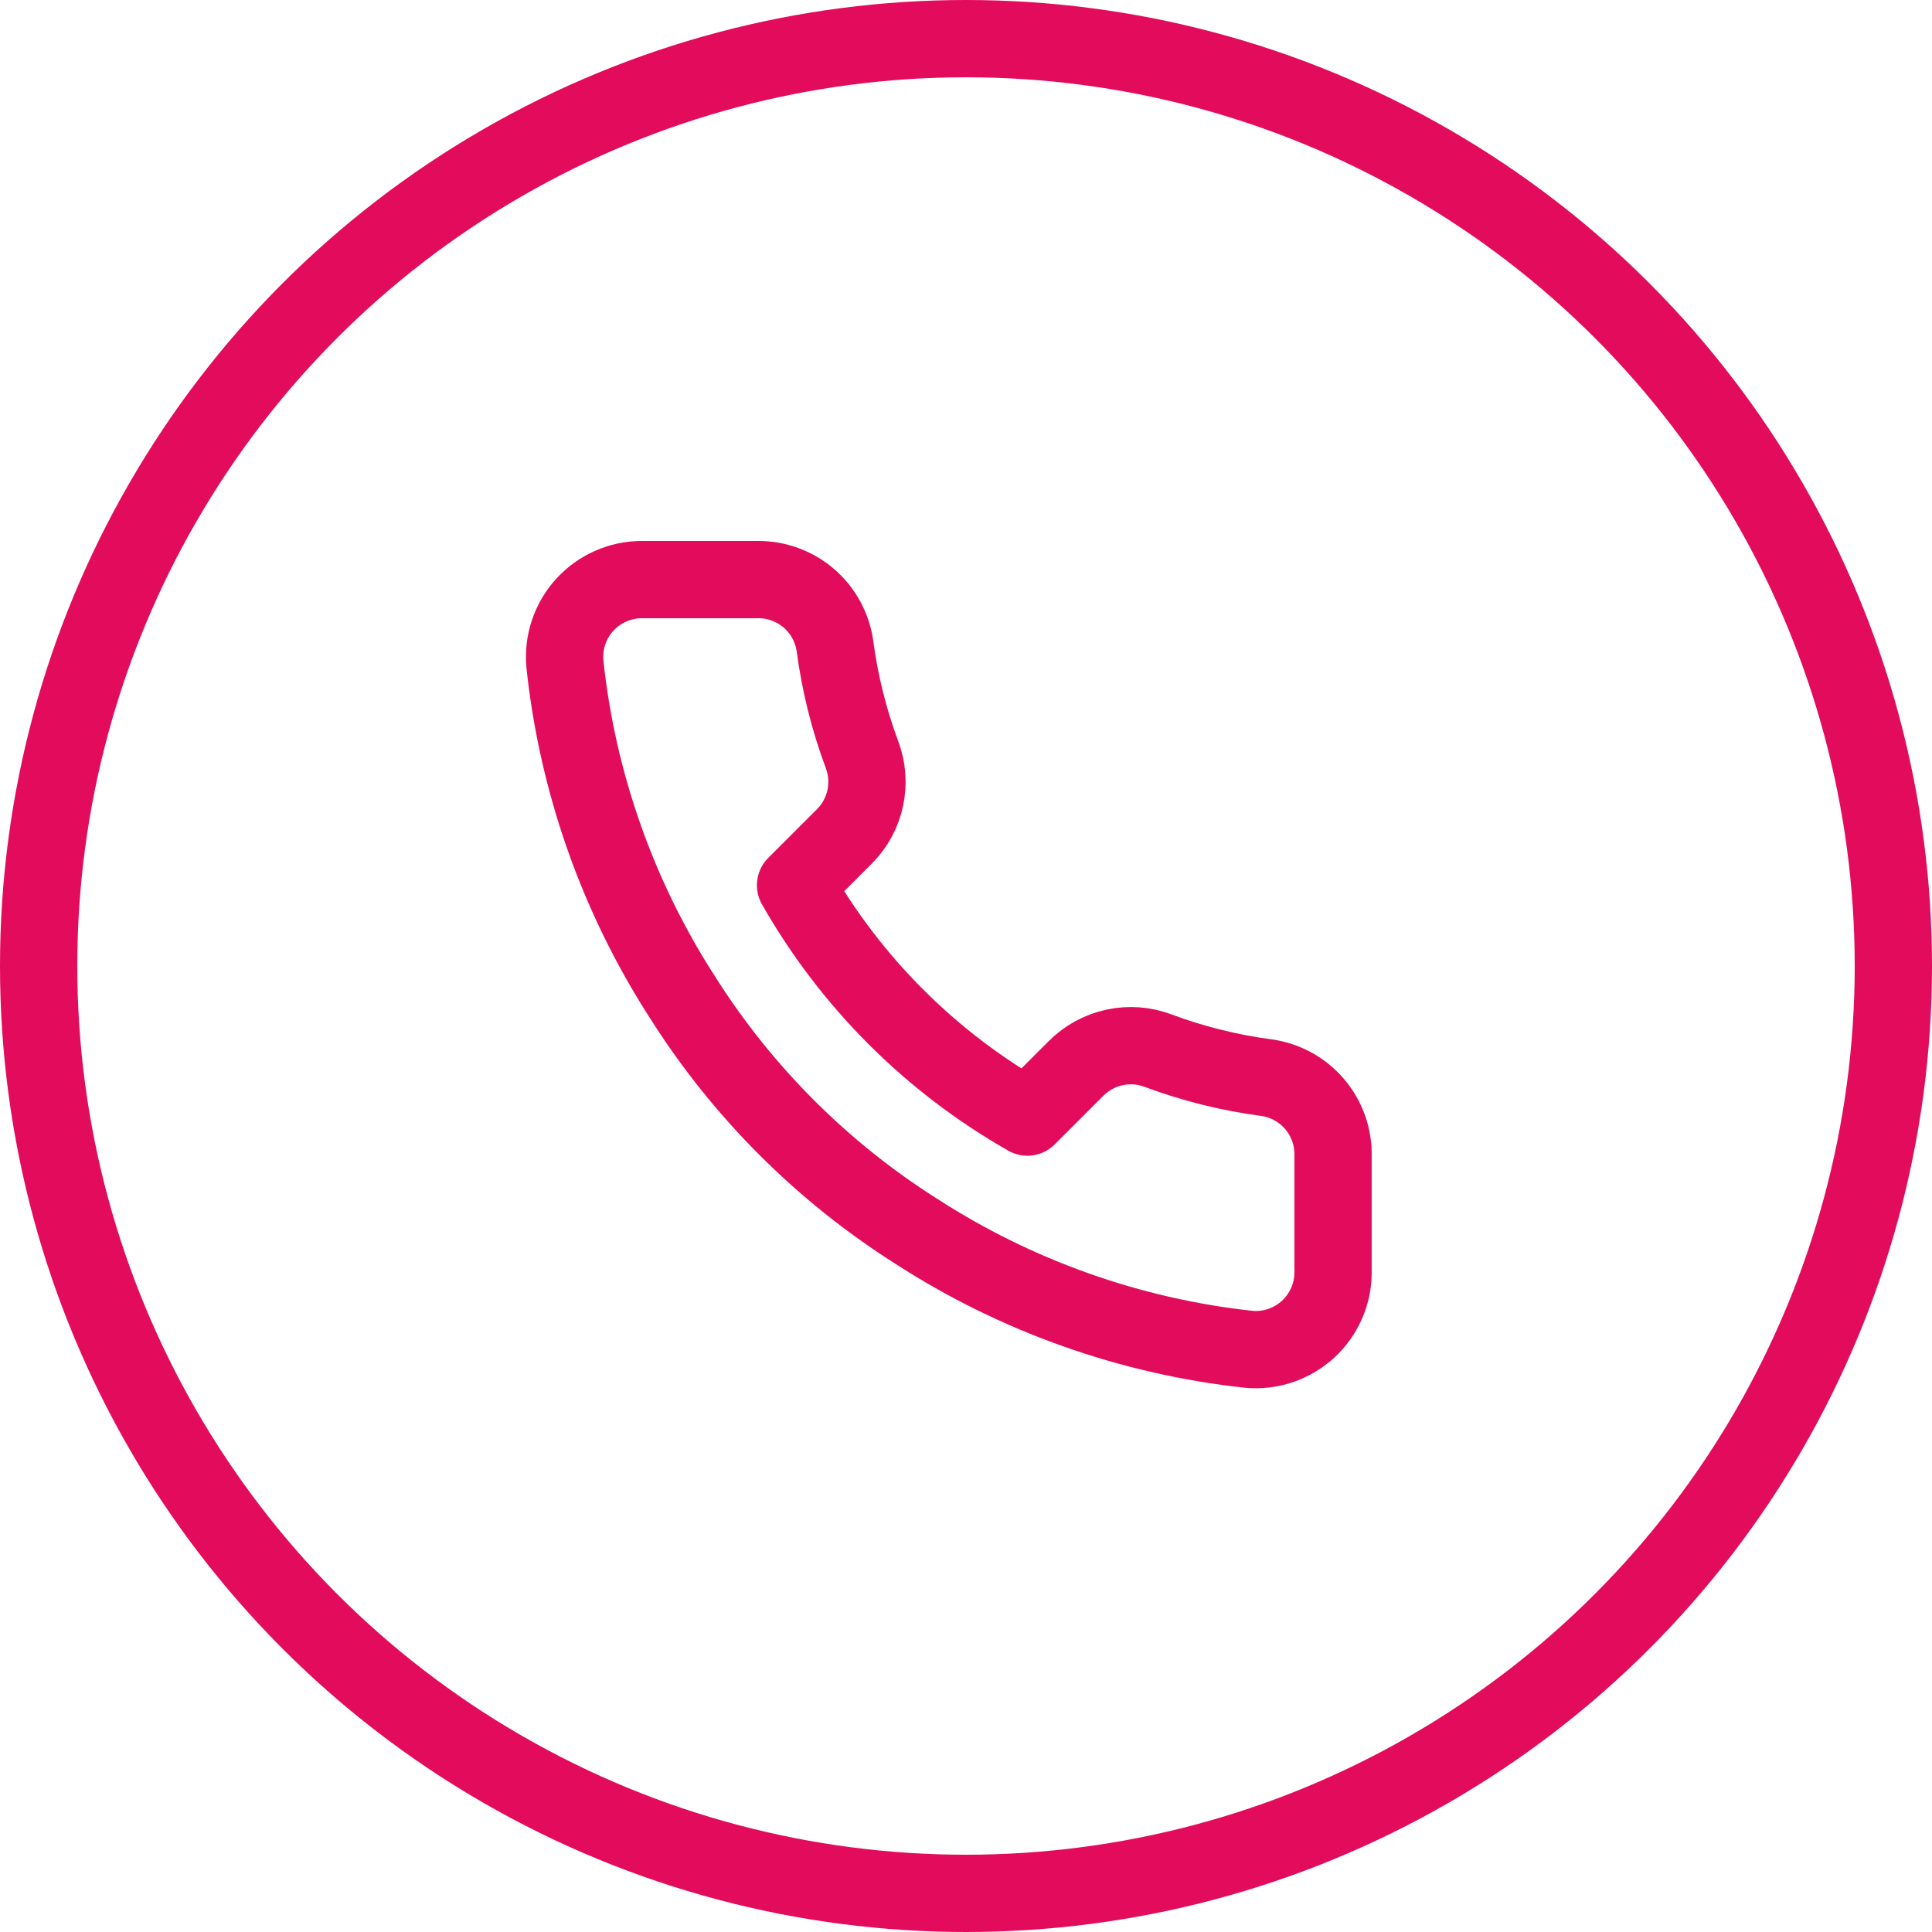 <svg xmlns="http://www.w3.org/2000/svg" width="50" height="50" viewBox="0 0 50 50" fill="none"><circle cx="25" cy="25" r="24" stroke="#E30B5C" stroke-width="2"></circle><path d="M34.499 29.92V32.92C34.501 33.199 34.444 33.474 34.332 33.729C34.22 33.984 34.057 34.214 33.852 34.402C33.646 34.59 33.404 34.733 33.14 34.823C32.876 34.912 32.597 34.945 32.319 34.92C29.242 34.586 26.286 33.534 23.689 31.85C21.273 30.315 19.225 28.266 17.689 25.85C15.999 23.241 14.948 20.271 14.619 17.18C14.595 16.903 14.627 16.625 14.716 16.362C14.805 16.099 14.947 15.857 15.134 15.652C15.321 15.447 15.549 15.283 15.803 15.171C16.057 15.058 16.332 15 16.609 15H19.609C20.095 14.995 20.565 15.167 20.933 15.483C21.301 15.8 21.541 16.239 21.609 16.72C21.736 17.68 21.971 18.623 22.309 19.53C22.444 19.888 22.473 20.277 22.393 20.651C22.314 21.025 22.128 21.368 21.859 21.64L20.589 22.91C22.013 25.413 24.086 27.486 26.589 28.91L27.859 27.64C28.131 27.371 28.475 27.186 28.849 27.106C29.223 27.026 29.611 27.055 29.969 27.19C30.877 27.529 31.819 27.763 32.779 27.89C33.265 27.959 33.709 28.203 34.026 28.578C34.343 28.952 34.512 29.43 34.499 29.92Z" stroke="#E30B5C" stroke-width="2" stroke-linecap="round" stroke-linejoin="round"></path></svg>